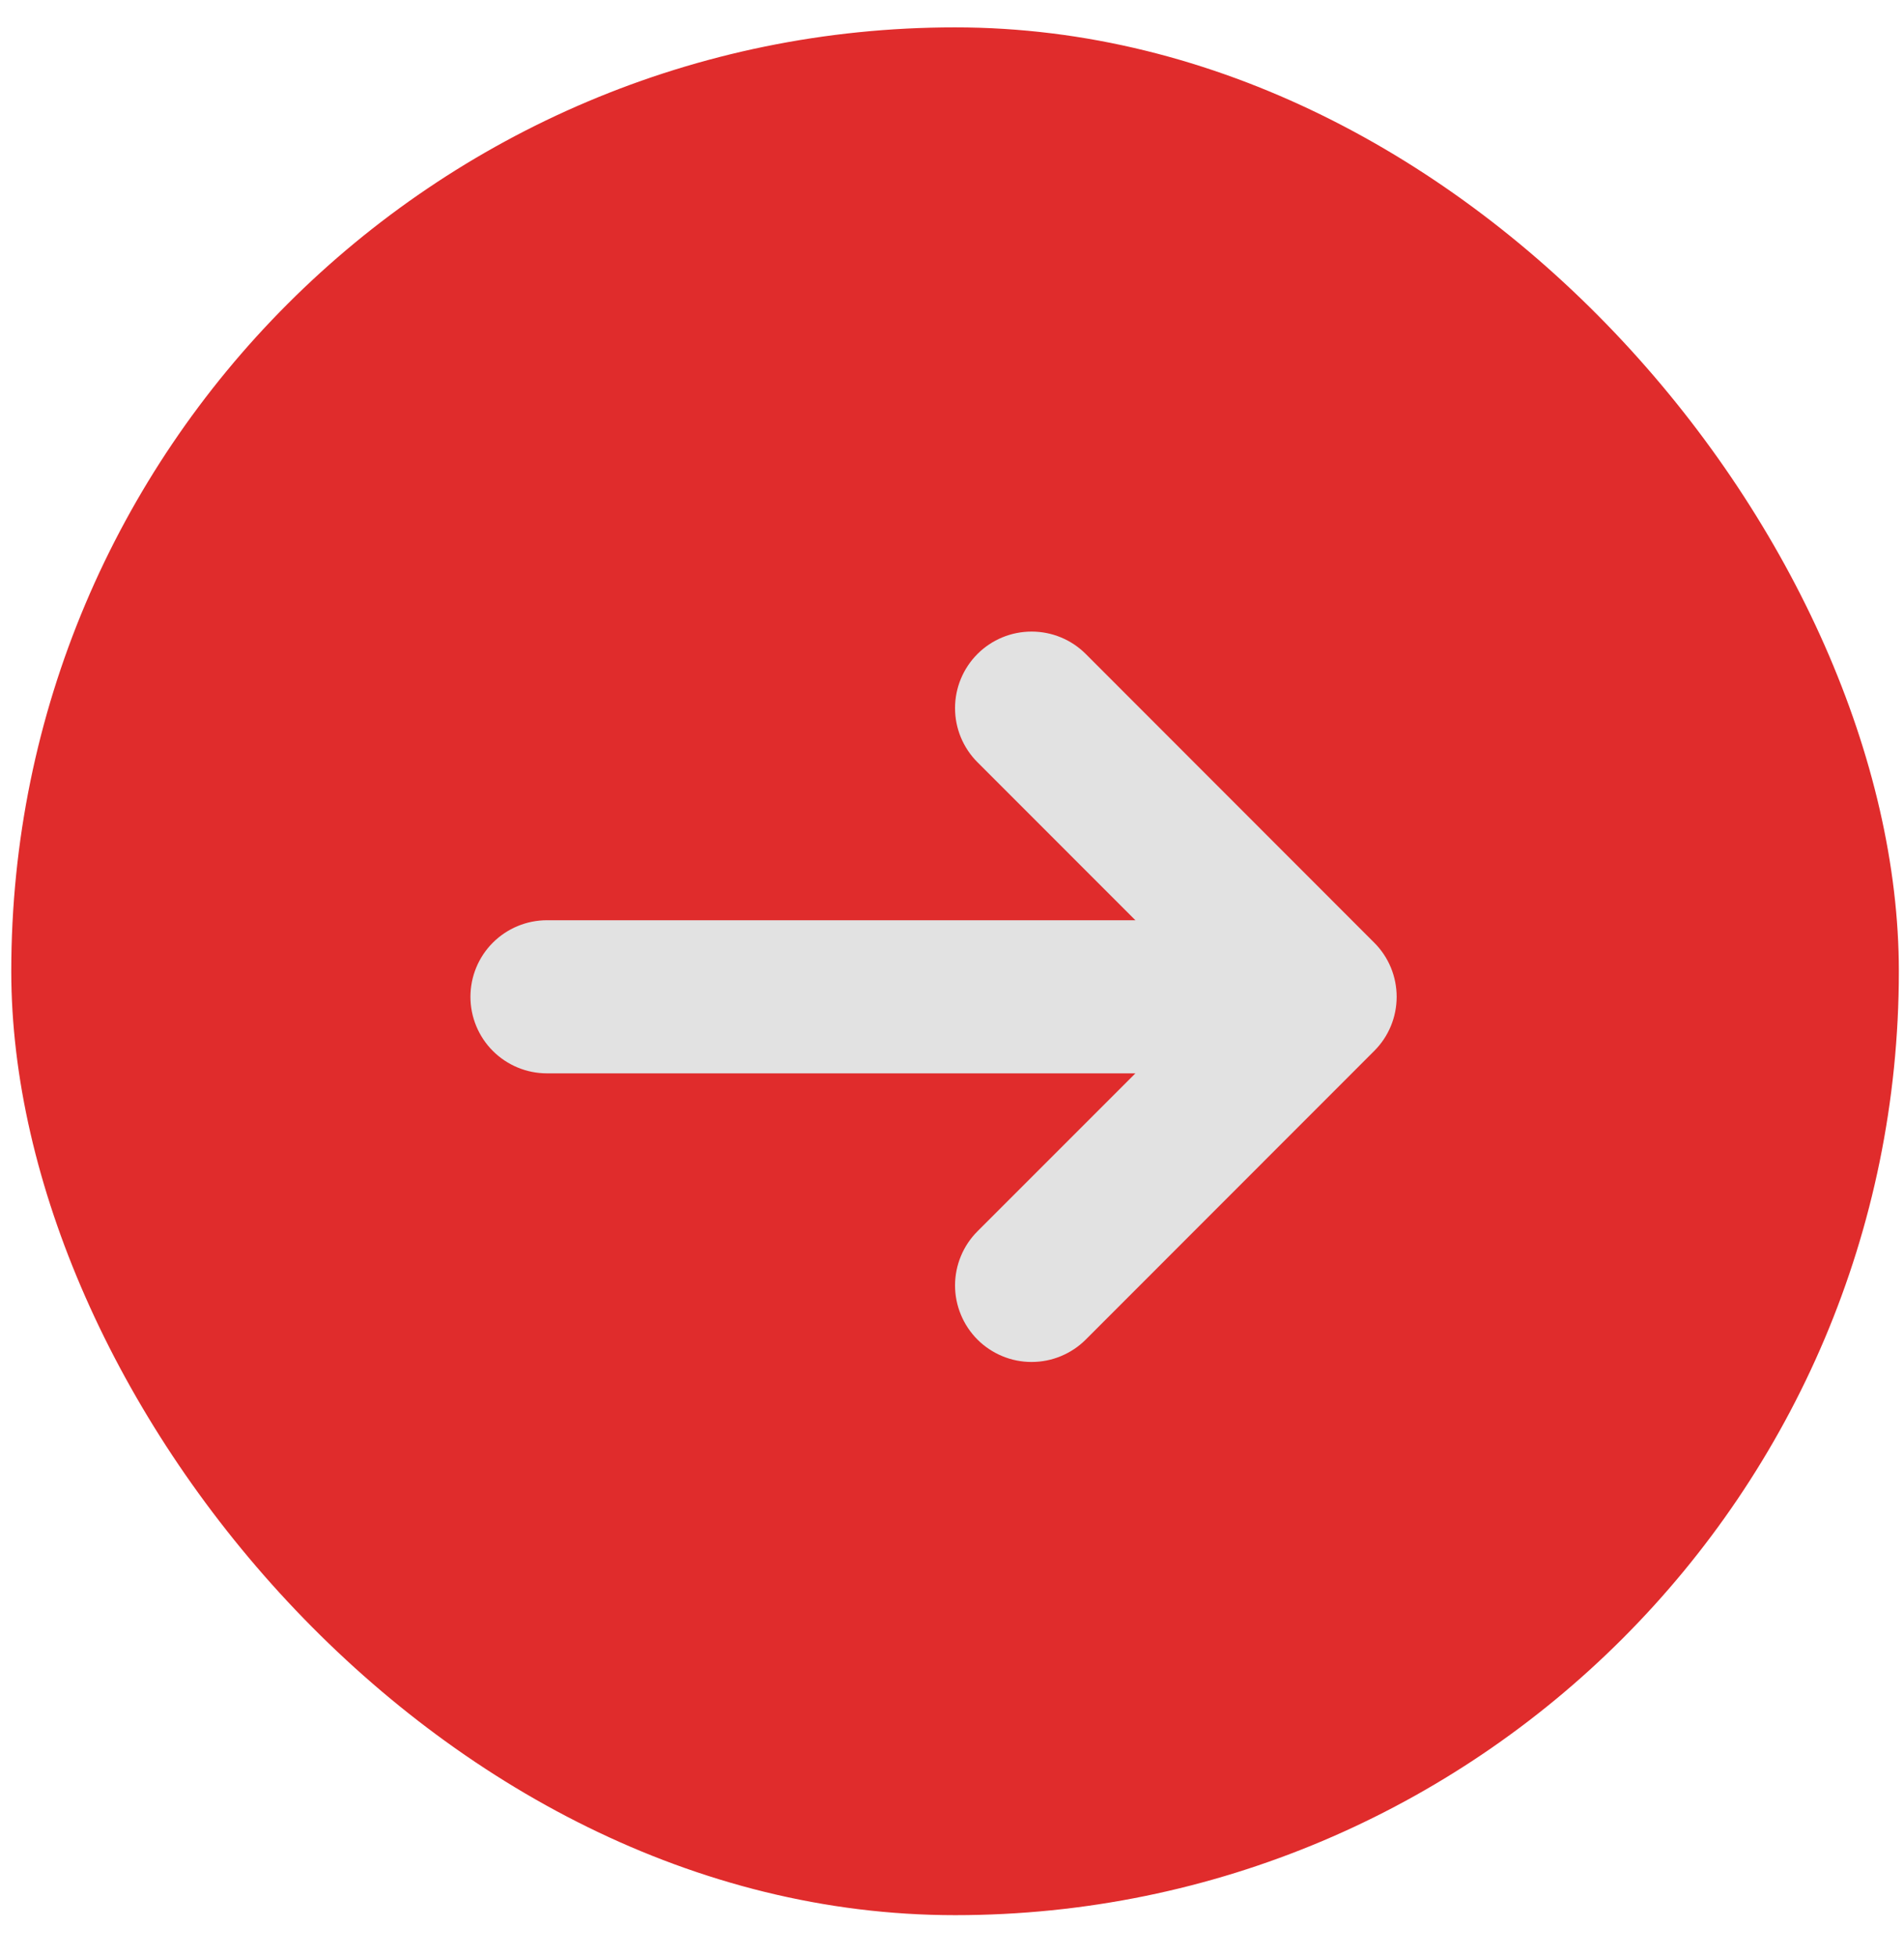 <svg width="37" height="38" viewBox="0 0 37 38" fill="none" xmlns="http://www.w3.org/2000/svg">
<rect x="0.219" y="0.532" width="36.681" height="36.681" rx="18.341" fill="#E02C2C"/>
<path d="M26.706 20.419C26.985 20.141 27.141 19.763 27.141 19.369C27.141 18.974 26.985 18.596 26.706 18.318L21.099 12.707C20.82 12.428 20.442 12.272 20.047 12.272C19.652 12.272 19.274 12.428 18.995 12.707C18.716 12.986 18.559 13.365 18.559 13.759C18.559 14.154 18.716 14.532 18.995 14.811L22.064 17.881L10.629 17.881C10.234 17.881 9.856 18.038 9.577 18.317C9.298 18.596 9.142 18.974 9.142 19.369C9.142 19.763 9.298 20.141 9.577 20.42C9.856 20.699 10.234 20.856 10.629 20.856L22.064 20.856L18.995 23.925C18.857 24.063 18.747 24.227 18.673 24.407C18.598 24.588 18.559 24.782 18.559 24.977C18.559 25.172 18.598 25.366 18.673 25.546C18.747 25.727 18.857 25.89 18.995 26.029C19.133 26.167 19.297 26.276 19.478 26.351C19.658 26.426 19.852 26.464 20.047 26.464C20.242 26.464 20.436 26.426 20.616 26.351C20.797 26.276 20.961 26.167 21.099 26.029L26.706 20.419Z" fill="#E2E2E2"/>
</svg>
